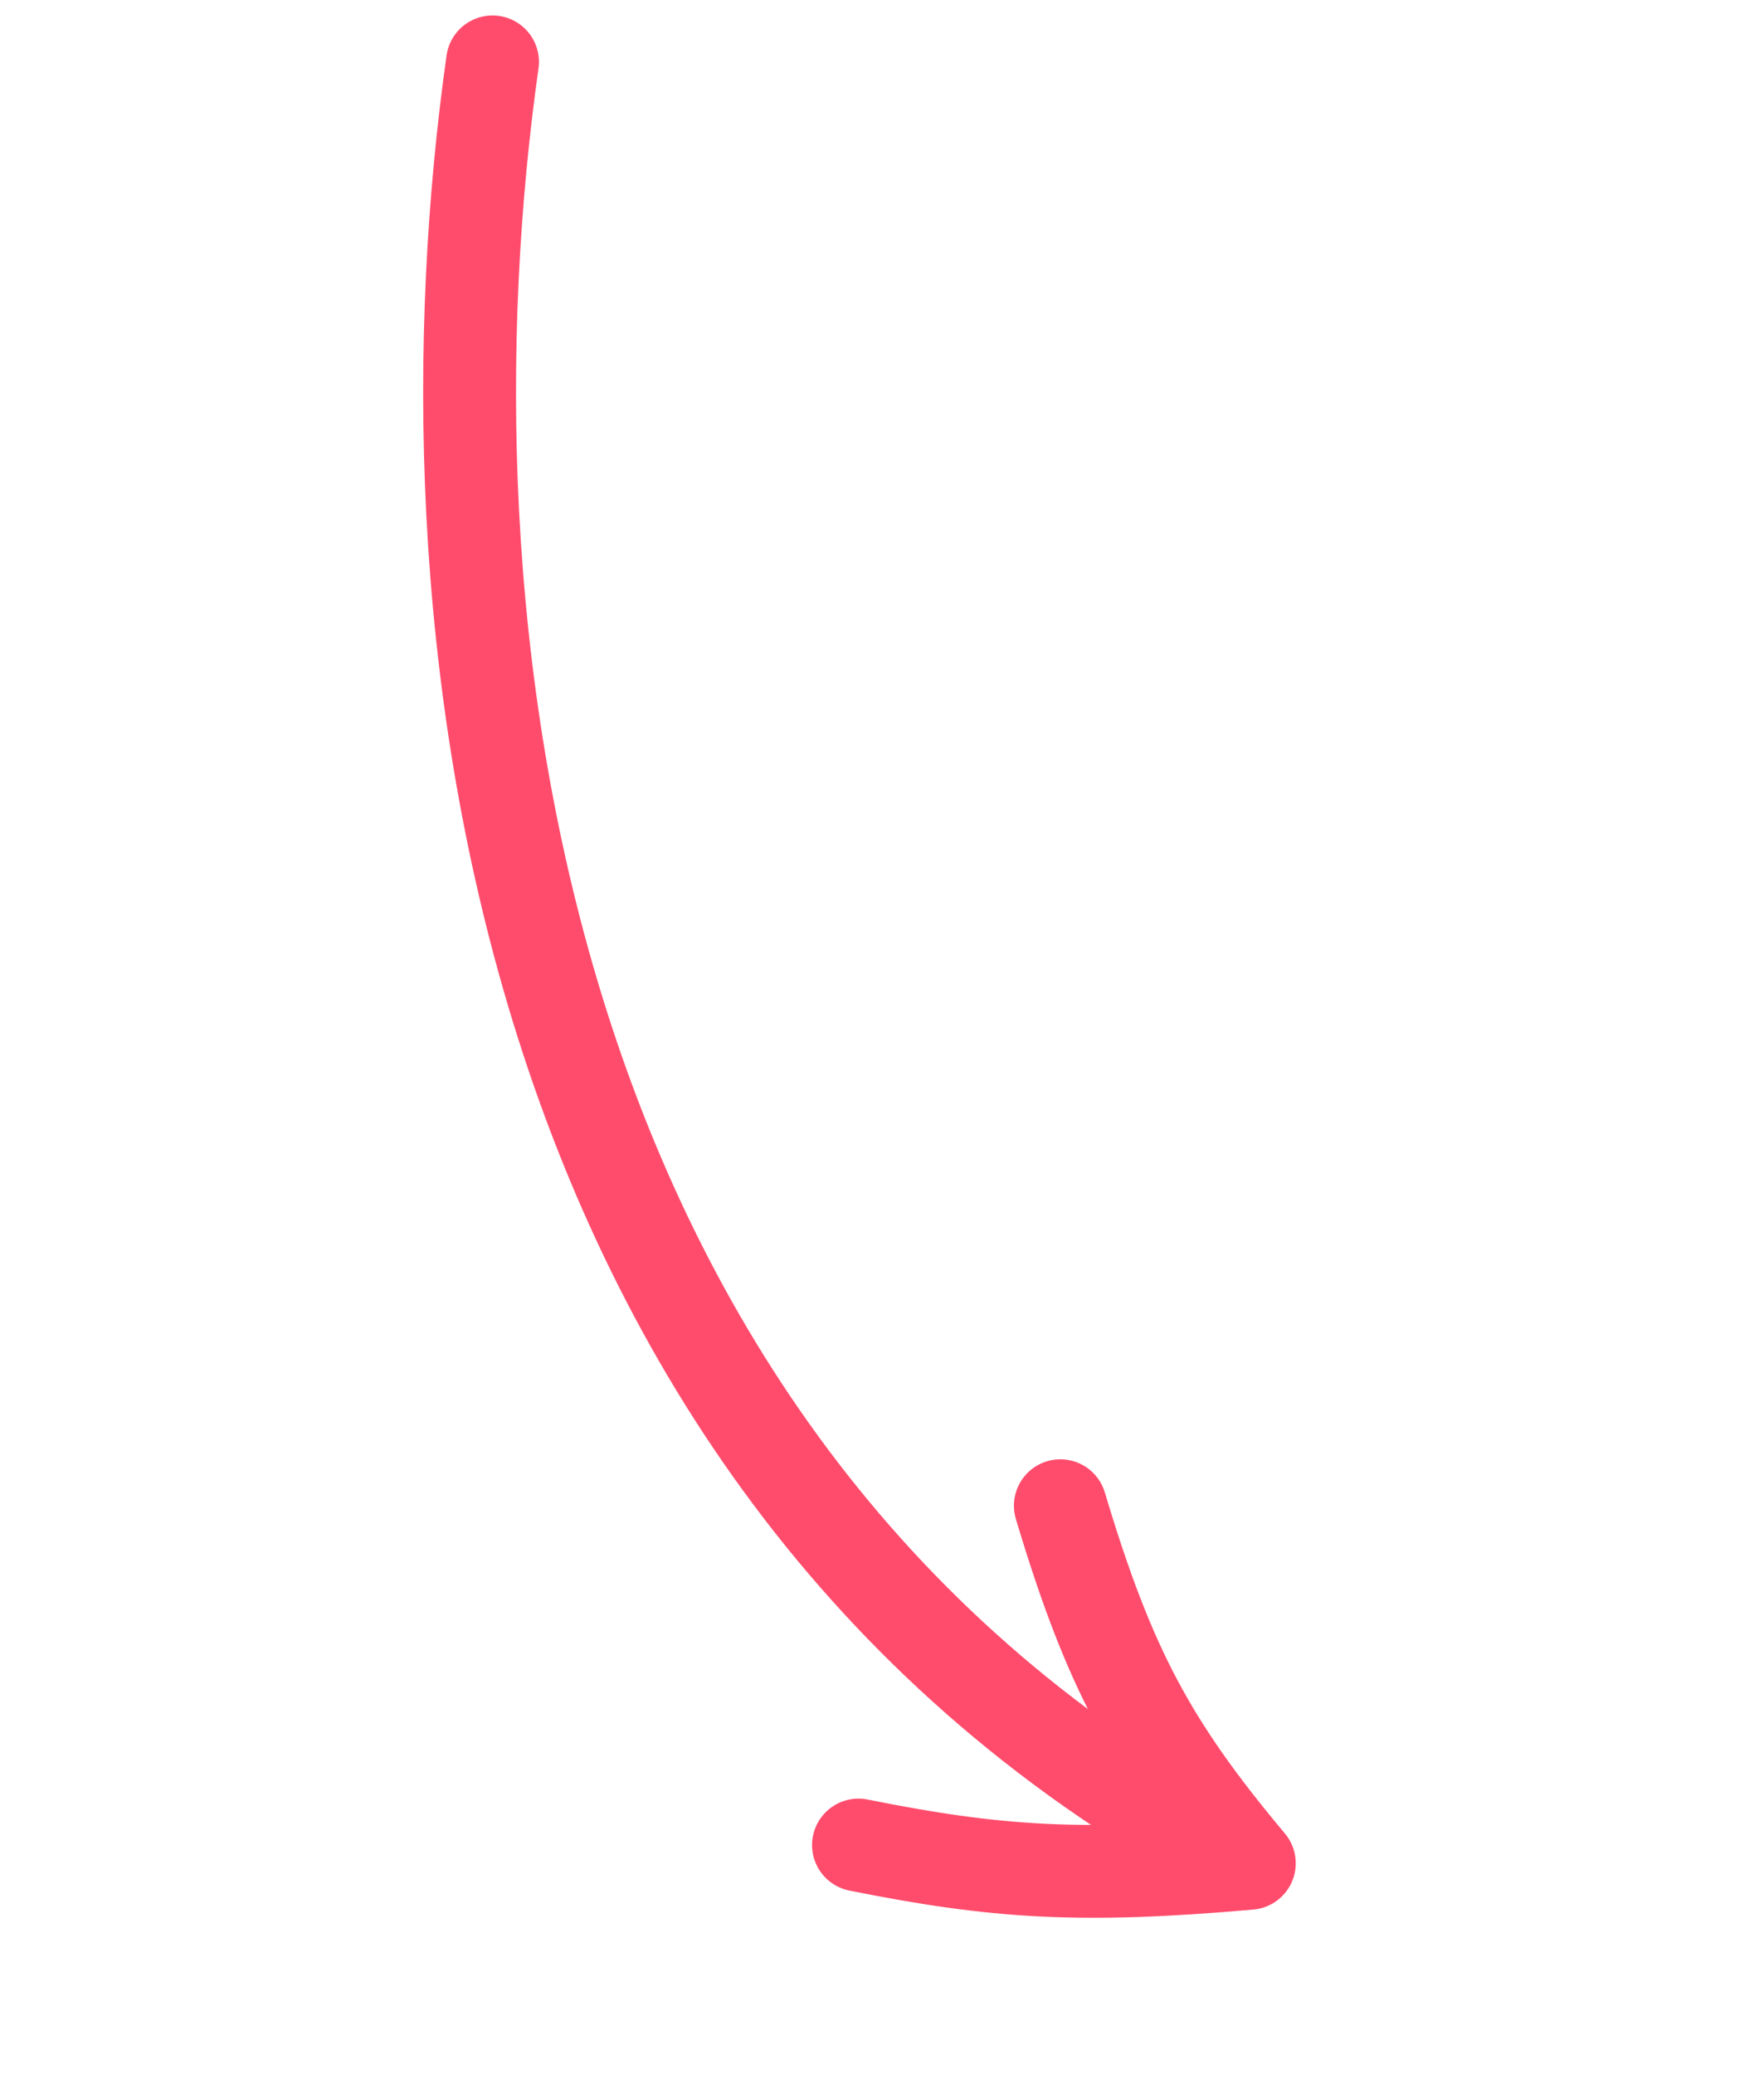 <svg xmlns="http://www.w3.org/2000/svg" width="57" height="67" fill="none"><path stroke="#FF4C6C" stroke-linecap="round" stroke-width="3" d="M15.915 2c-2.474 17.498.272 44.88 23.41 57.688"/><path stroke="#FF4C6C" stroke-linecap="round" stroke-linejoin="round" stroke-width="3" d="M27.74 59.612c4.454.894 7.187 1.069 12.629.59-3.198-3.814-4.54-6.329-6.106-11.553"/></svg>
